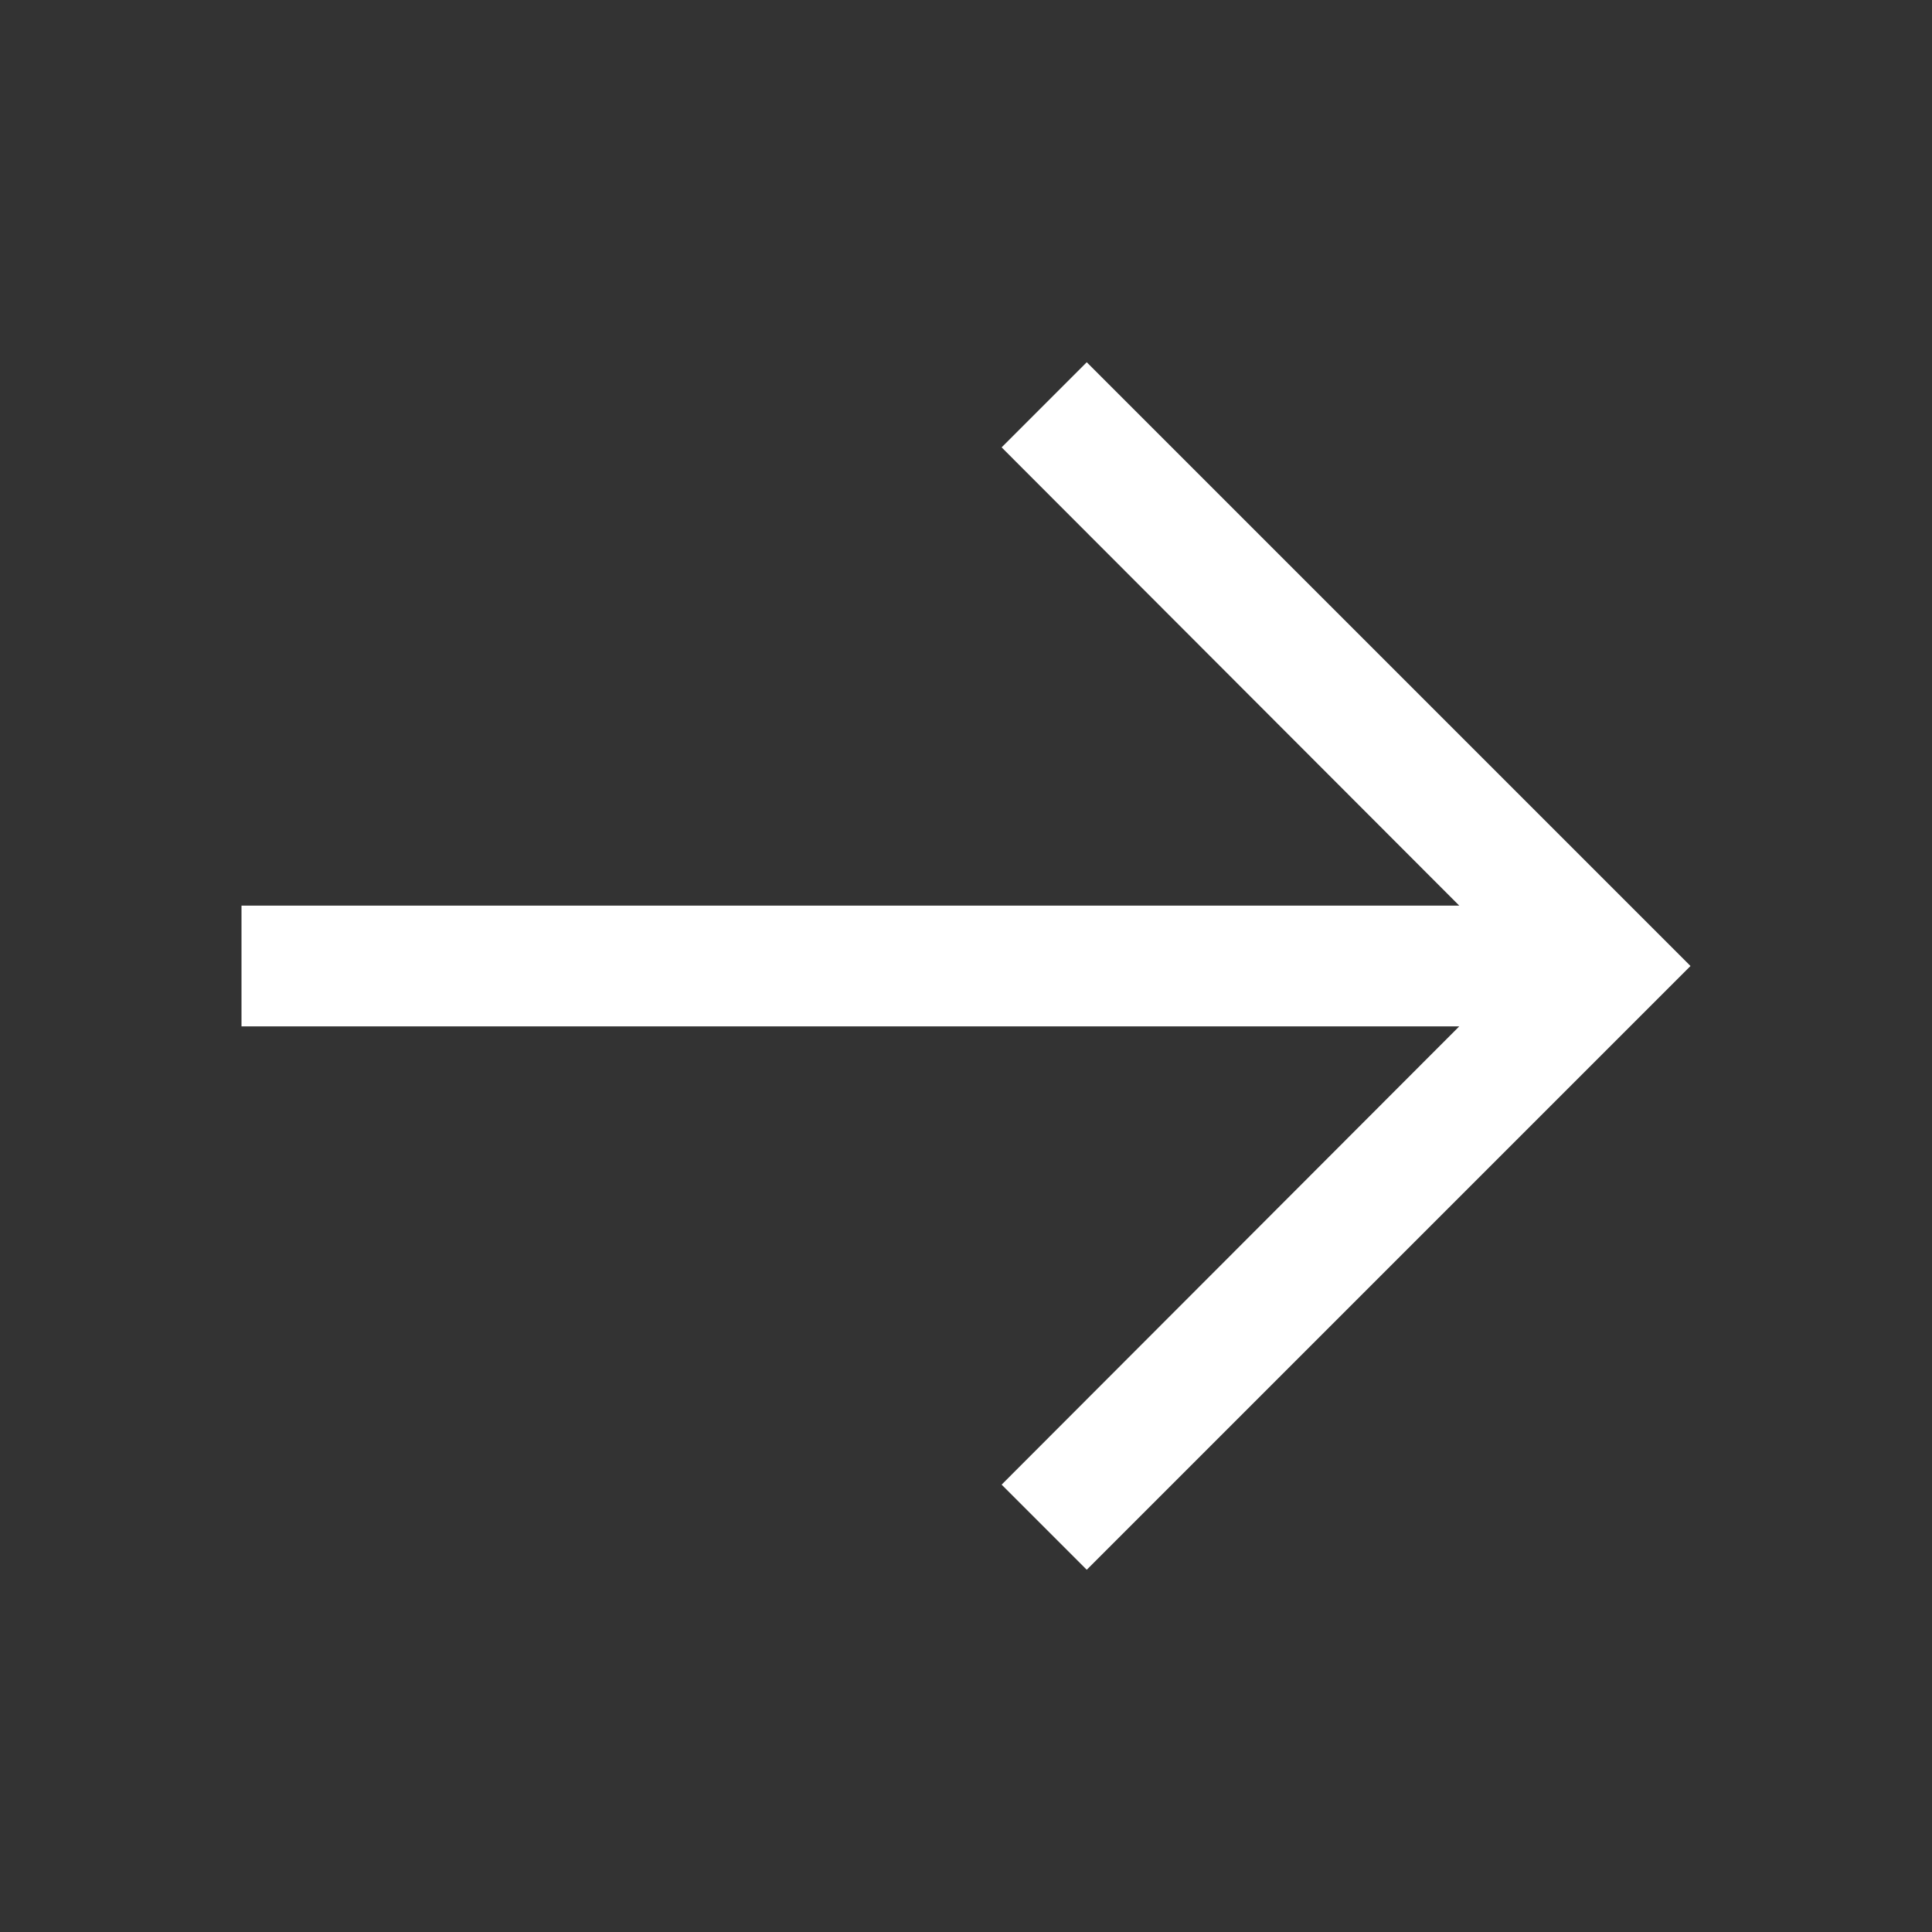 <?xml version="1.0" encoding="UTF-8"?> <svg xmlns="http://www.w3.org/2000/svg" width="32" height="32" viewBox="0 0 32 32" fill="none"><rect x="0" y="0" width="32" height="32" fill="#333333" stroke="none"/><path d="M24.17 16.5L4.5 16.5L4.5 15.5L24.17 15.5L25.376 15.5L24.524 14.647L17.297 7.41L18 6.707L27.293 16L18 25.293L17.297 24.59L24.524 17.353L25.376 16.5L24.17 16.5Z" fill="white" stroke="white"></path></svg> 
